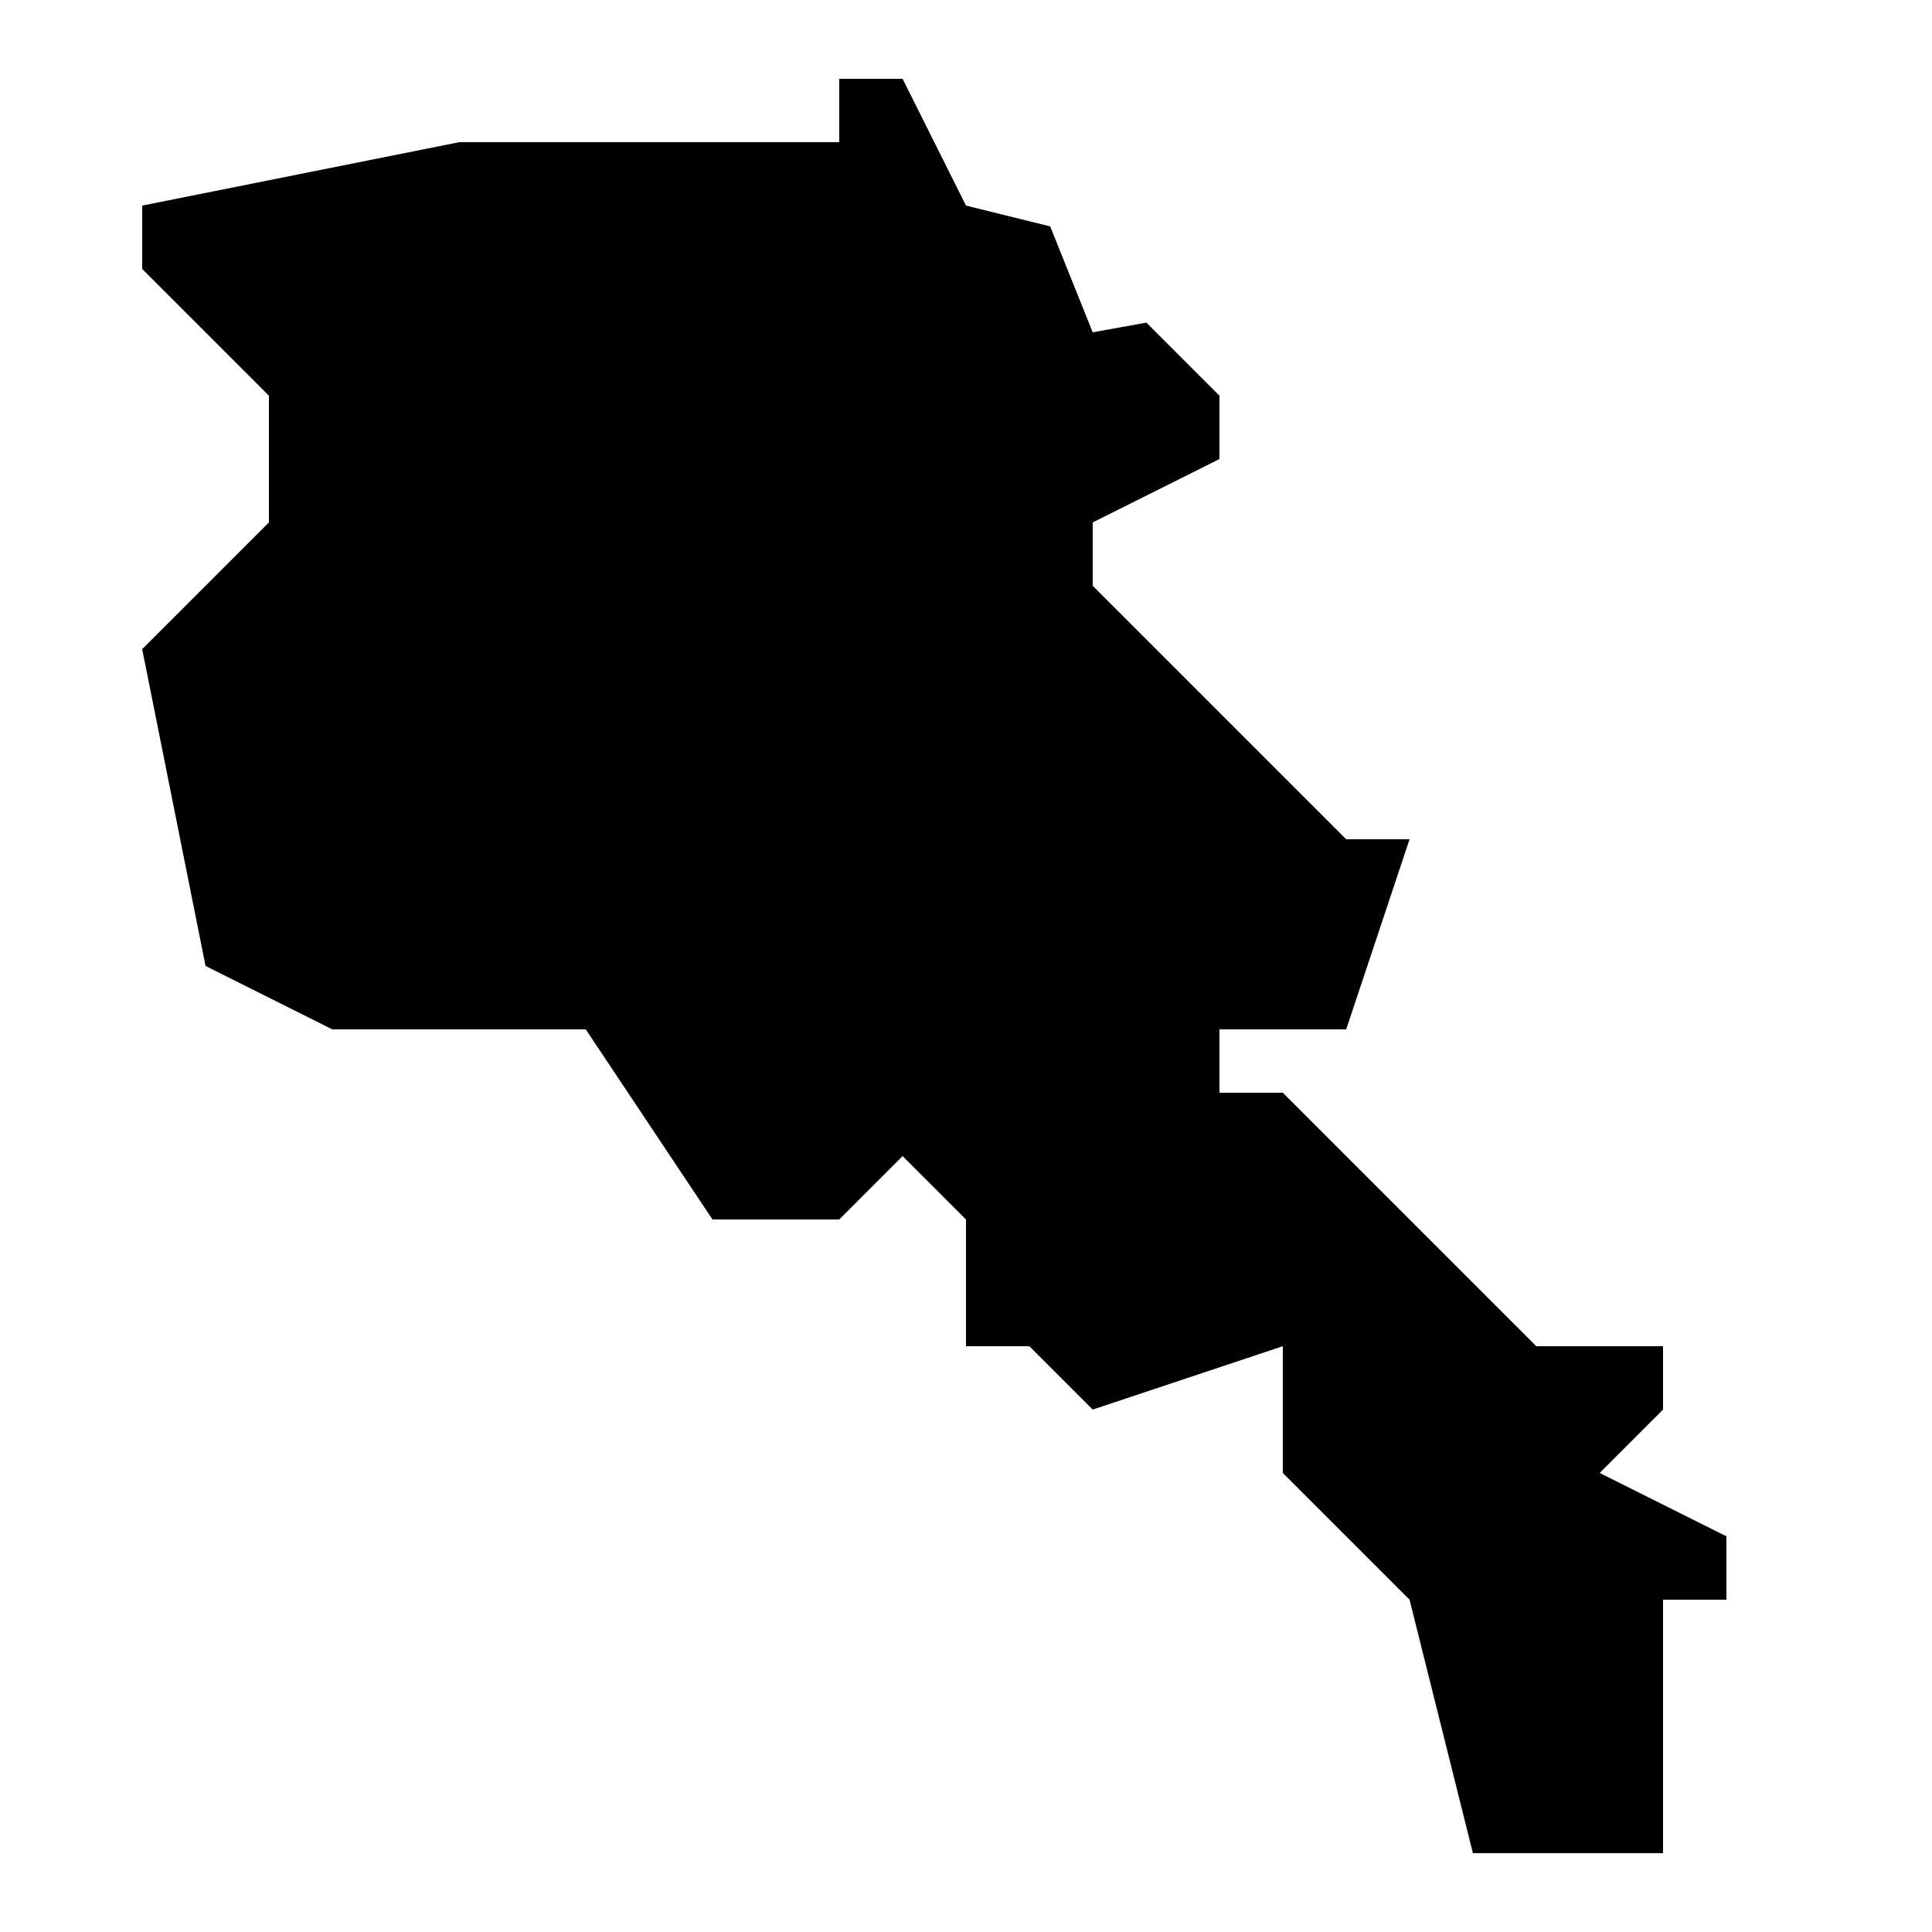 <?xml version="1.0" encoding="UTF-8"?>
<!-- Uploaded to: ICON Repo, www.iconrepo.com, Generator: ICON Repo Mixer Tools -->
<svg fill="#000000" width="800px" height="800px" version="1.1" viewBox="144 144 512 512" xmlns="http://www.w3.org/2000/svg">
 <path d="m567.93 534.35 16.793-16.793v-16.793h-33.586l-67.176-67.176h-16.793v-16.793h33.586l16.793-50.383h-16.793l-67.176-67.176v-16.793l33.586-16.793v-16.793l-19.363-19.363-14.219 2.57-11.27-28.062-22.316-5.523-16.793-33.586h-16.793v16.793h-100.76l-83.969 16.793v16.793l33.586 33.586v33.586l-33.586 33.586 16.793 83.969 33.586 16.793h67.176l33.586 50.383h33.586l16.793-16.793 16.793 16.793v33.586h16.793l16.793 16.793 50.383-16.793v33.586l33.586 33.586 16.793 67.176h50.383v-67.176h16.793v-16.793z"/>
</svg>